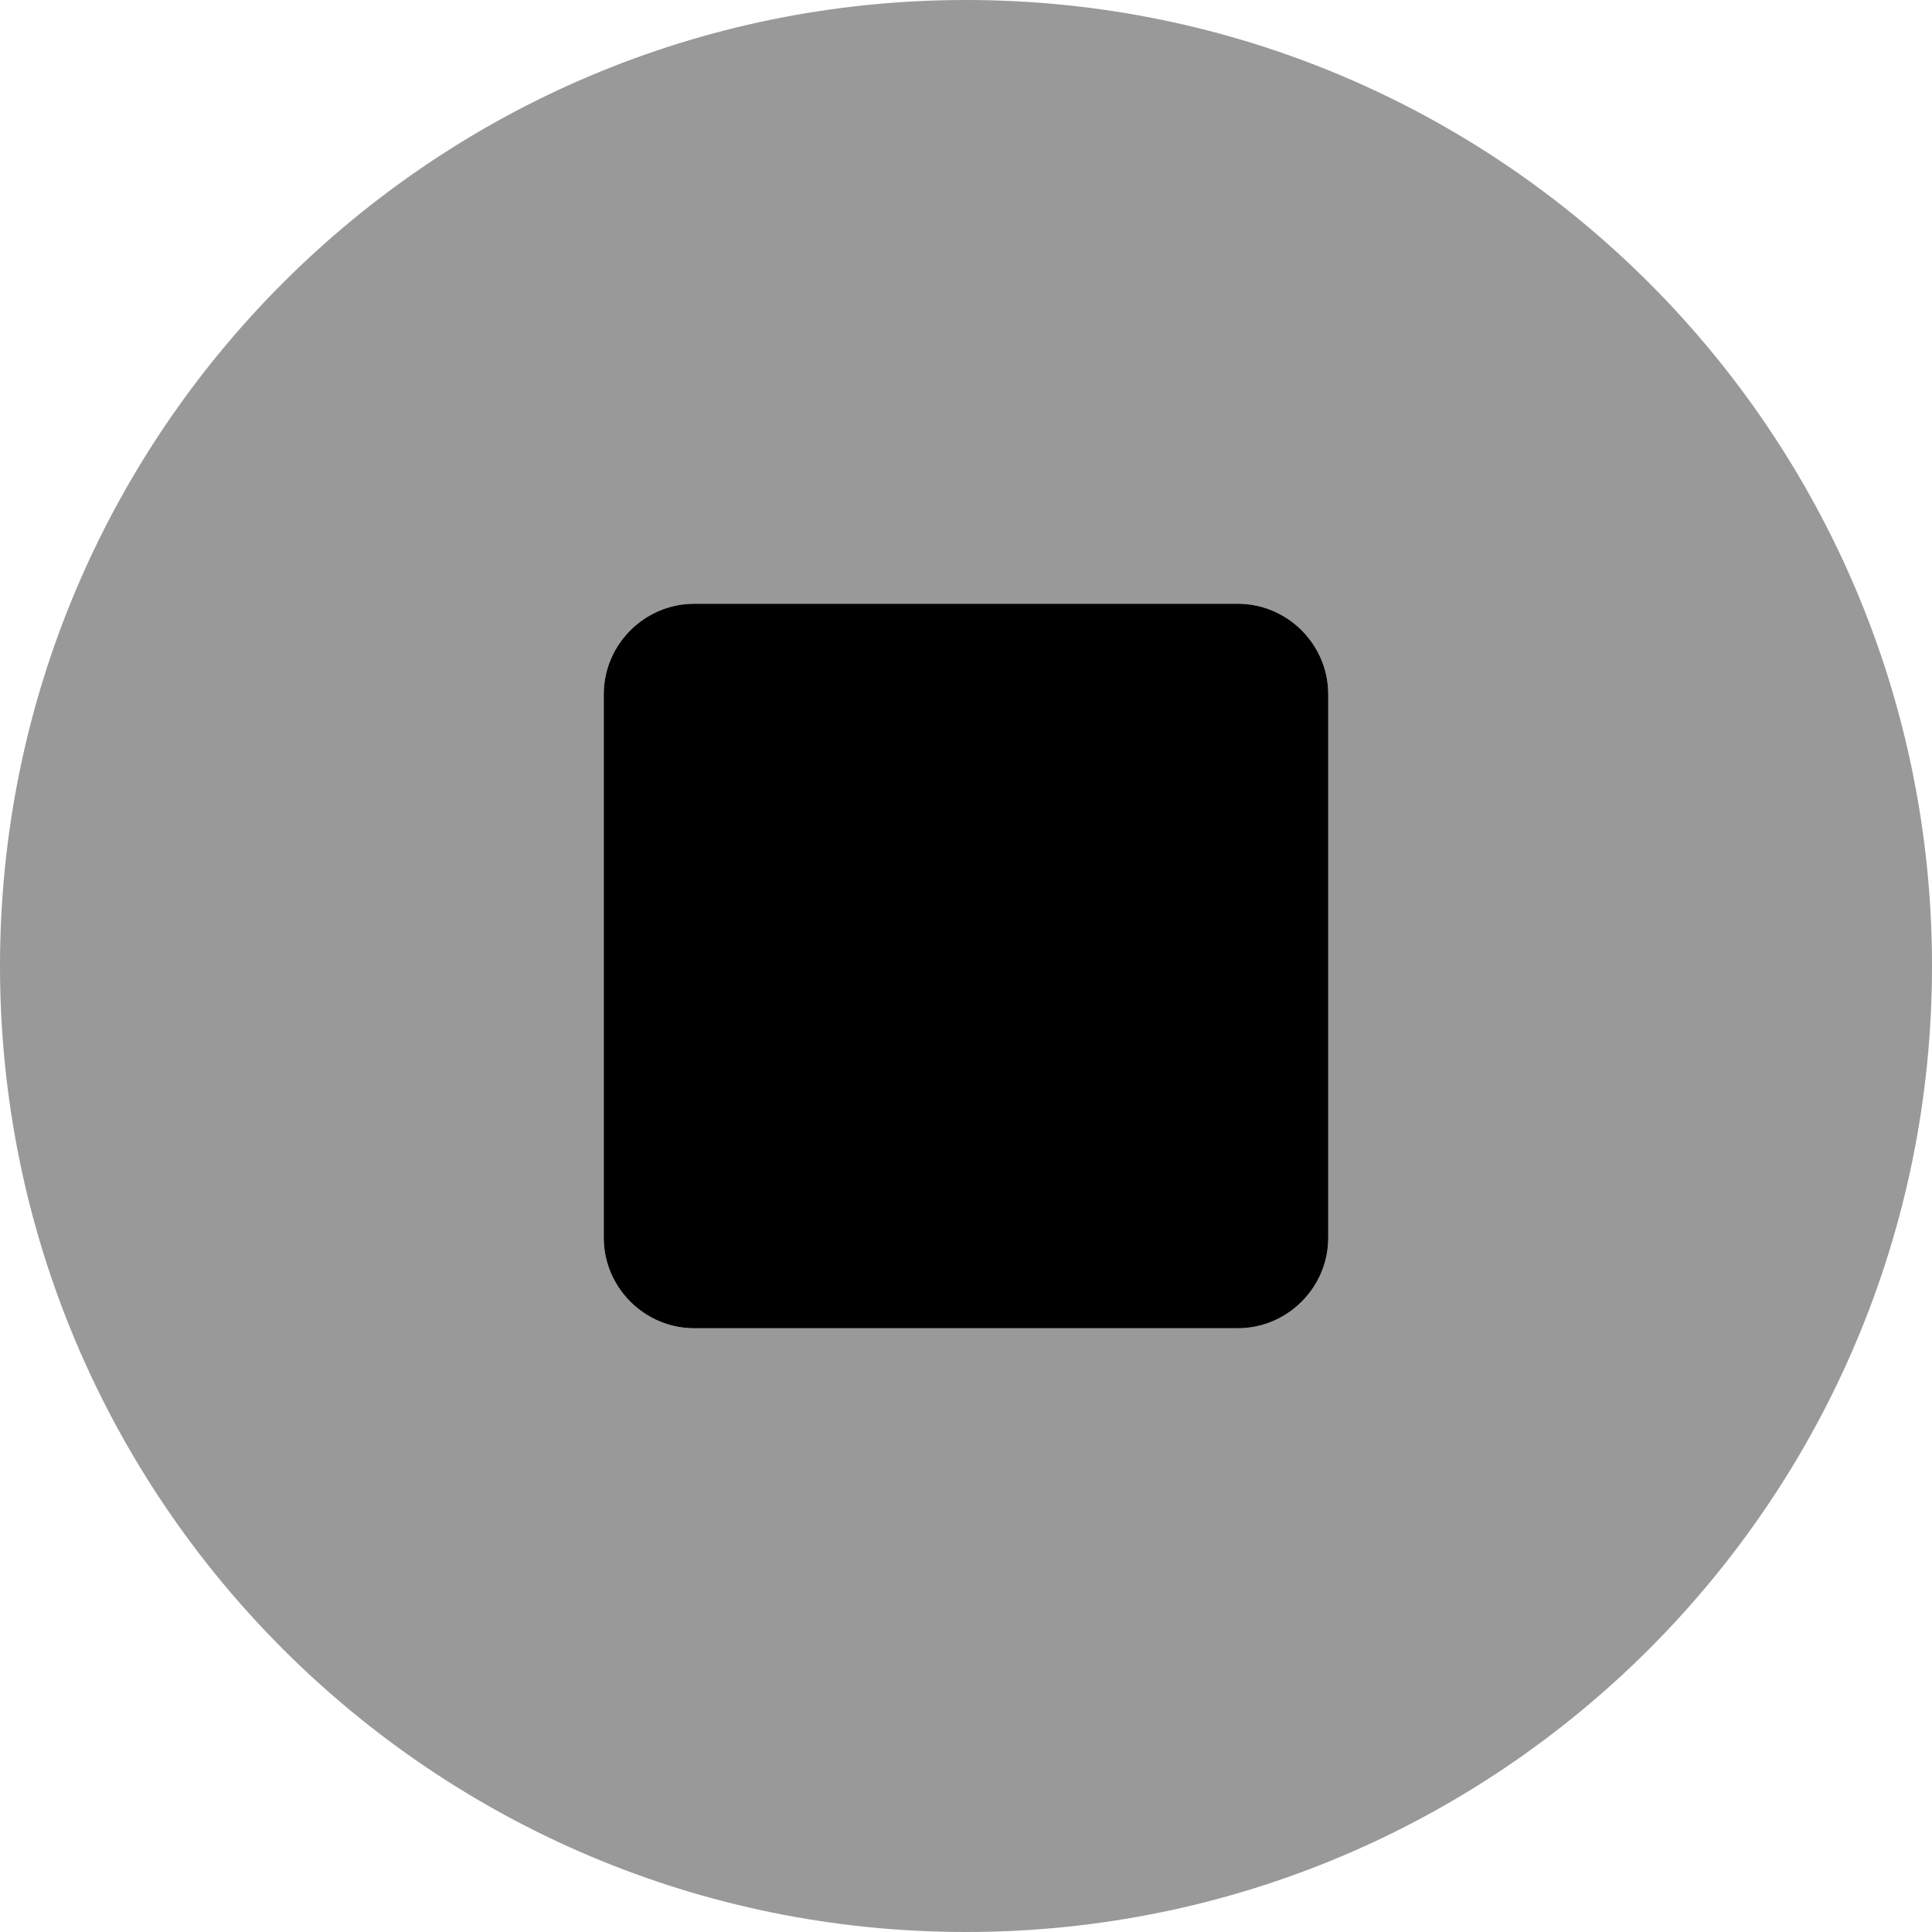 <svg xmlns="http://www.w3.org/2000/svg" viewBox="0 0 512 512"><!--! Font Awesome Pro 6.1.2 by @fontawesome - https://fontawesome.com License - https://fontawesome.com/license (Commercial License) Copyright 2022 Fonticons, Inc. --><defs><style>.fa-secondary{opacity:.4}</style></defs><path class="fa-primary" d="M352 328c0 13.2-10.8 24-24 24h-144C170.8 352 160 341.2 160 328v-144C160 170.8 170.8 160 184 160h144C341.2 160 352 170.8 352 184V328z"/><path class="fa-secondary" d="M256 0C114.6 0 0 114.6 0 256c0 141.4 114.6 256 256 256s256-114.6 256-256C512 114.6 397.4 0 256 0zM352 328c0 13.2-10.8 24-24 24h-144C170.8 352 160 341.2 160 328v-144C160 170.8 170.8 160 184 160h144C341.2 160 352 170.8 352 184V328z"/></svg>